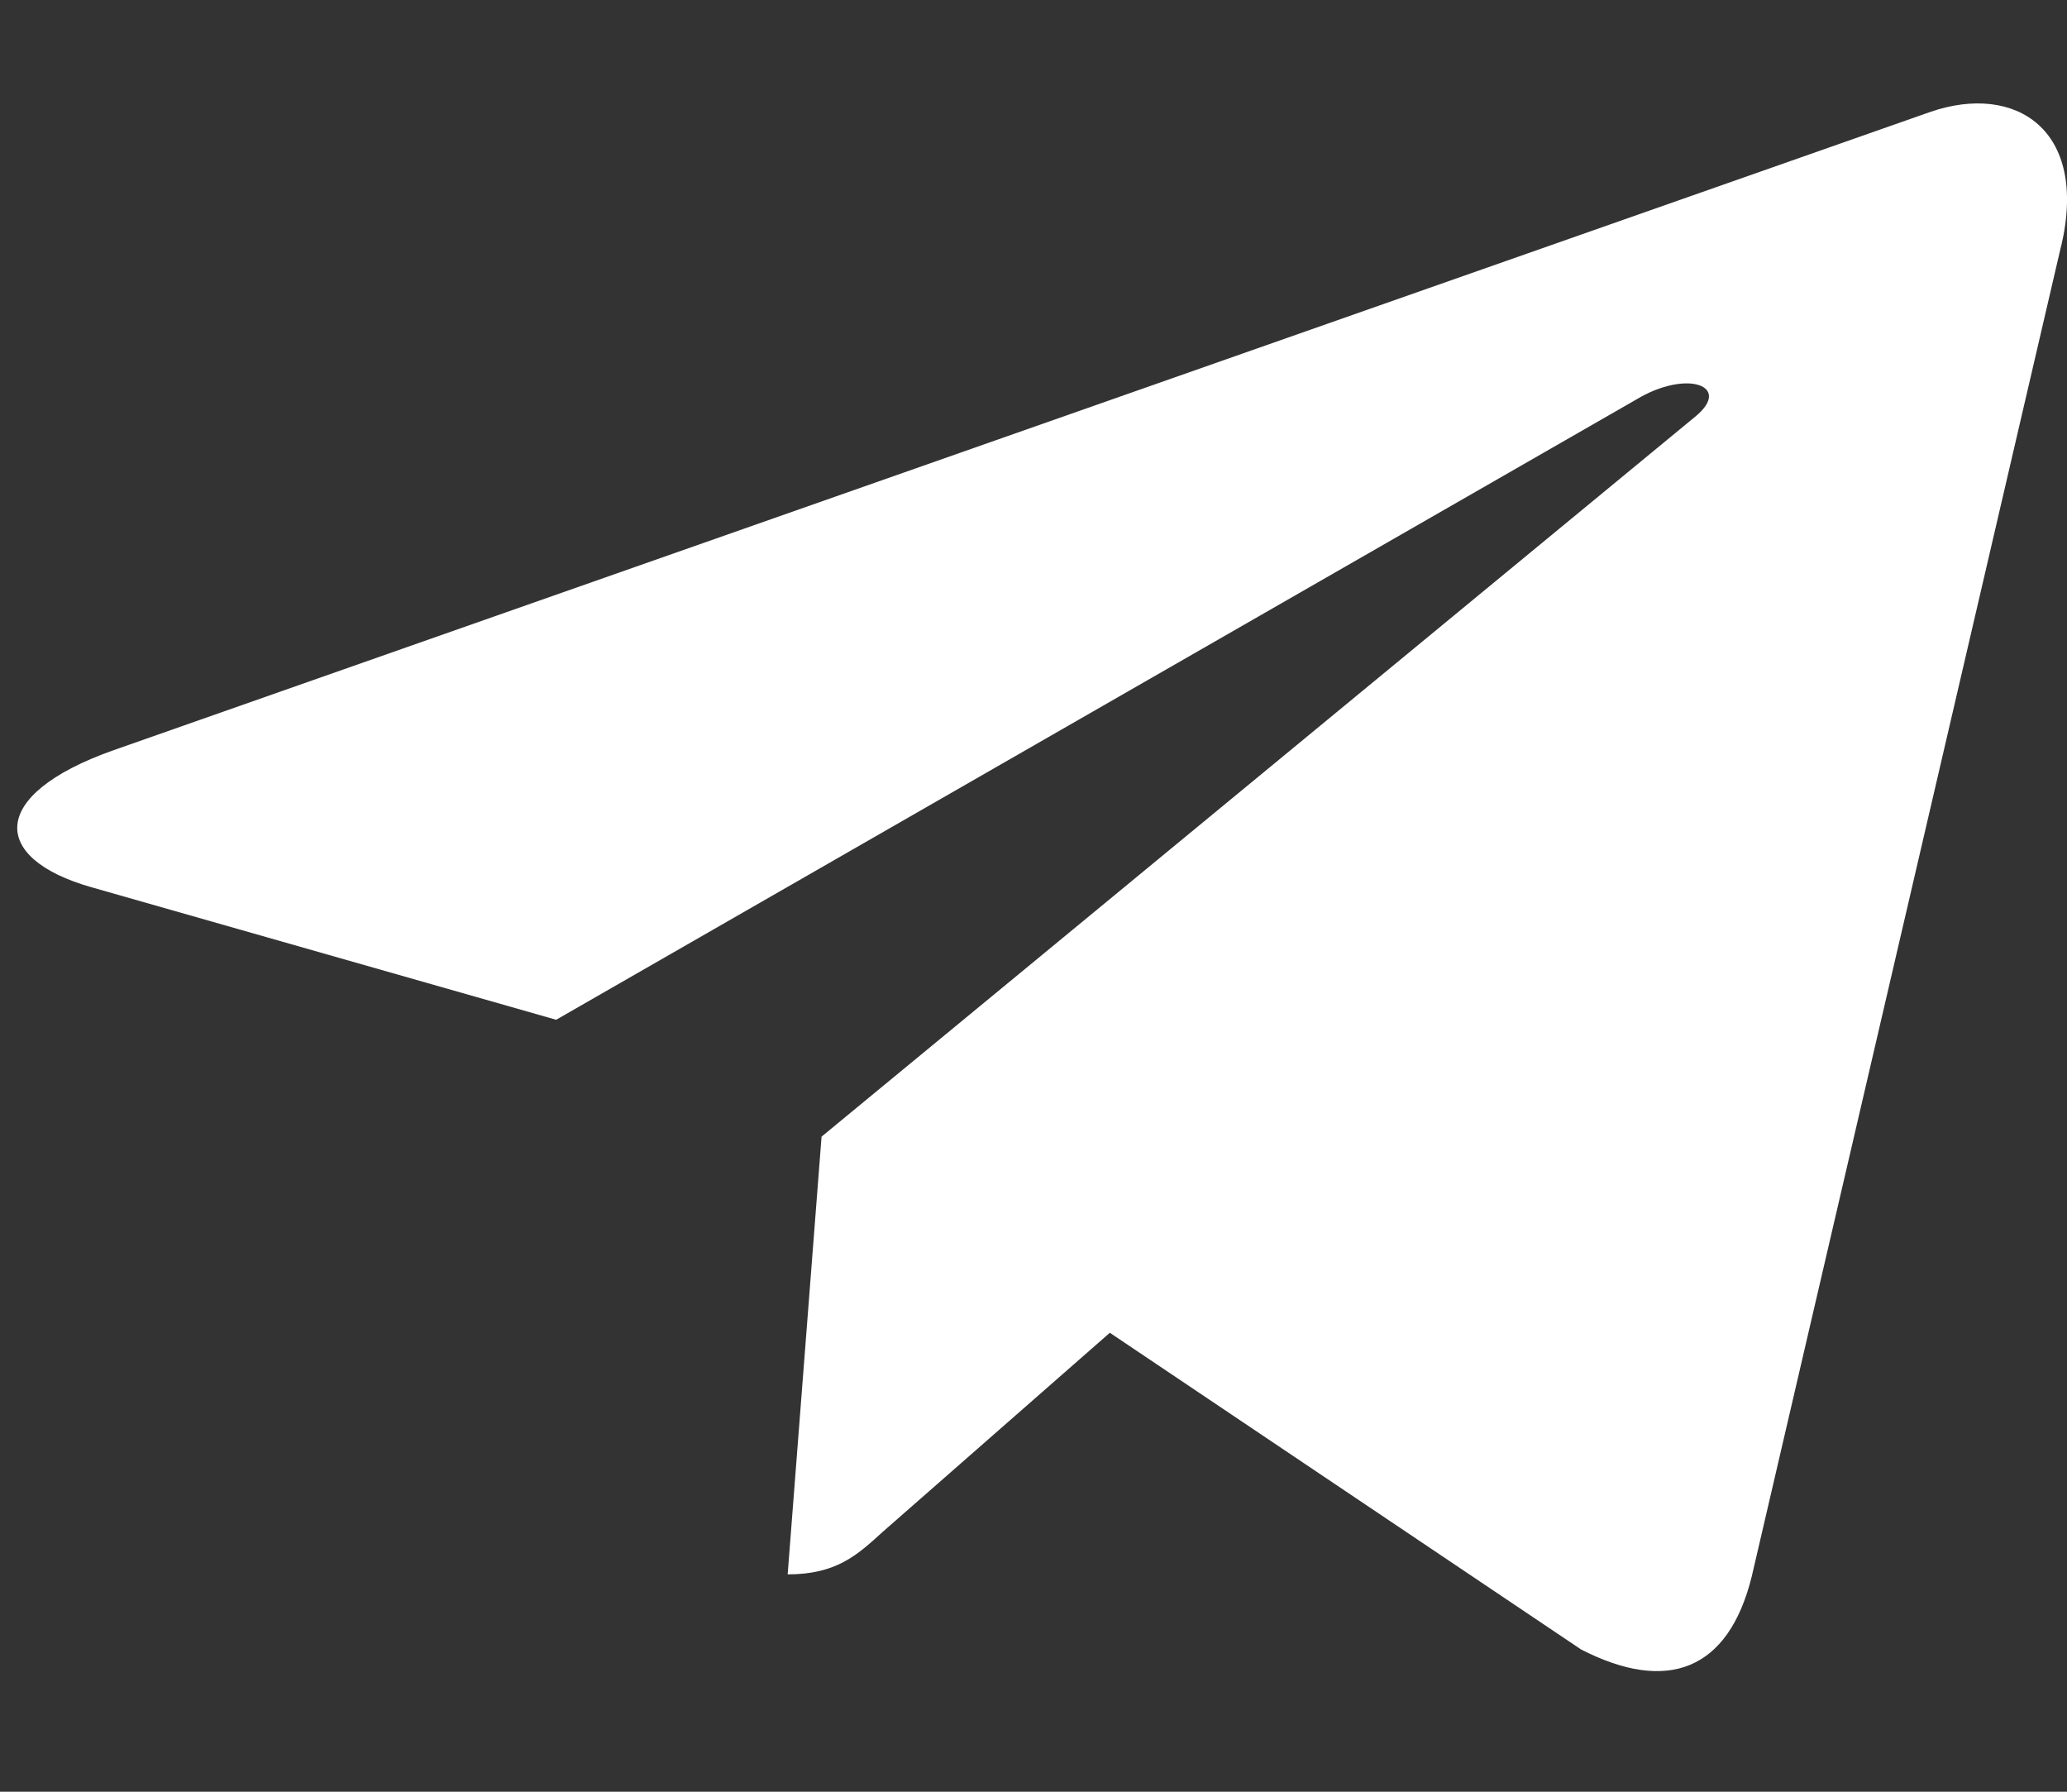 <?xml version="1.0" encoding="UTF-8"?> <svg xmlns="http://www.w3.org/2000/svg" width="15" height="13" viewBox="0 0 15 13" fill="none"><rect x="0" y="0" width="15" height="13" fill="#333333" stroke="none"/><path d="M5.962 8.247L5.716 11.423C6.068 11.423 6.22 11.284 6.403 11.117L8.054 9.67L11.474 11.968C12.101 12.289 12.543 12.12 12.712 11.439L14.957 1.786L14.958 1.785C15.157 0.935 14.622 0.602 14.011 0.811L0.816 5.446C-0.085 5.767 -0.071 6.228 0.662 6.437L4.036 7.399L11.872 2.9C12.241 2.676 12.576 2.8 12.301 3.024L5.962 8.247Z" fill="white"></path></svg> 